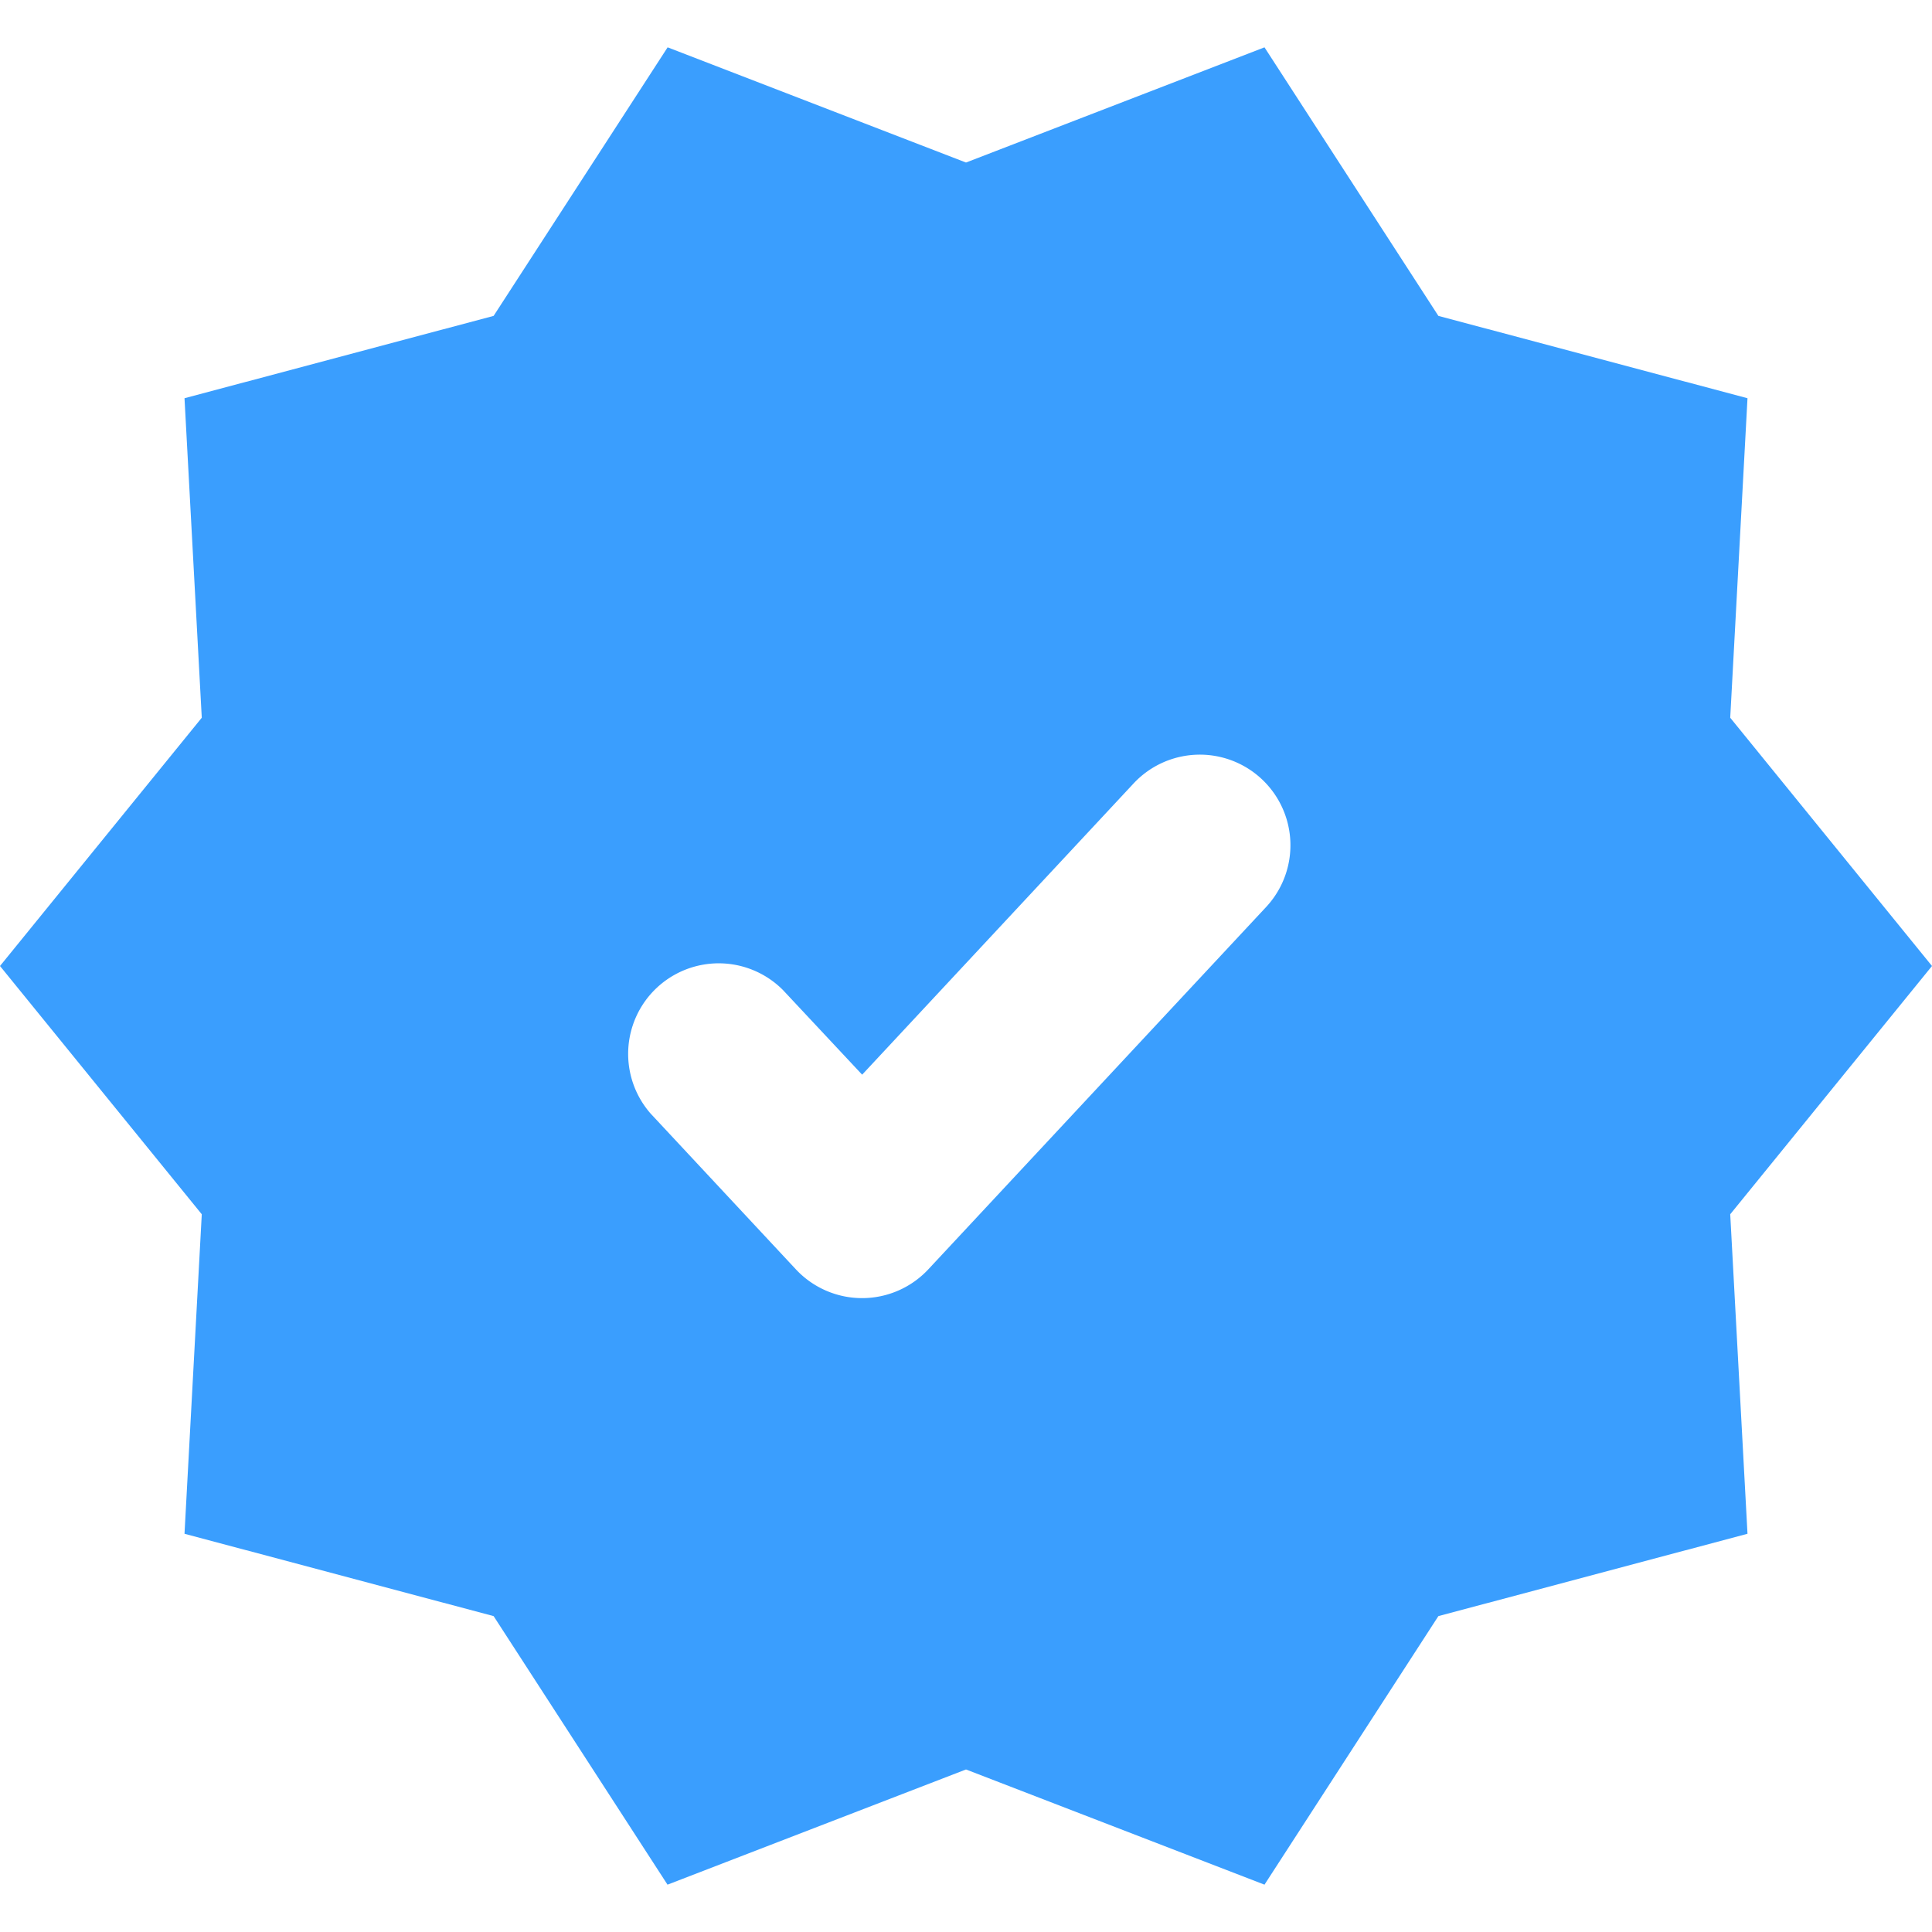 <svg xmlns="http://www.w3.org/2000/svg" viewBox="0 0 16 16">
    <path fill="#3a9efe" d="M8 14.654l-2.472.954-1.44-2.224-2.56-.682.143-2.646L0 8l1.671-2.056-.143-2.646 2.56-.682L5.529.392 8 1.346l2.472-.954 1.44 2.224 2.56.682-.143 2.646L16 8l-1.671 2.056.143 2.646-2.56.682-1.44 2.224L8 14.654zM7.14 8.9l-.655-.7a.75.75 0 00-1.097 1.022l1.203 1.29a.75.75 0 001.097 0l2.797-3a.75.75 0 00-1.097-1.024L7.14 8.9z"/>
</svg>
